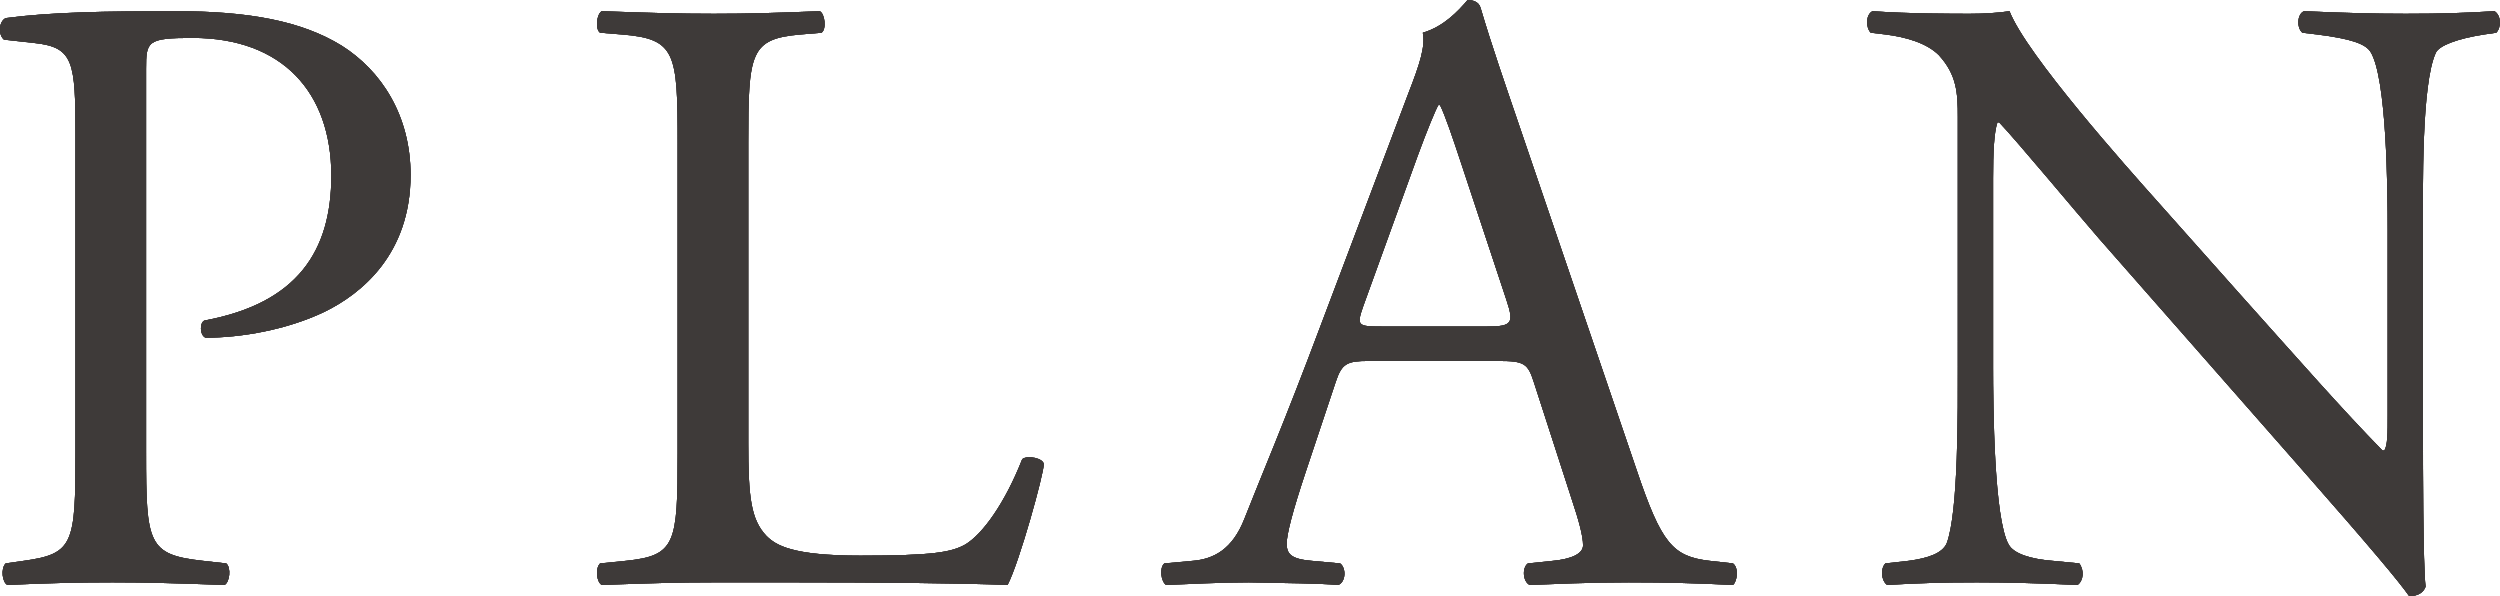 <?xml version="1.0" encoding="UTF-8"?>
<svg id="_レイヤー_2" data-name="レイヤー_2" xmlns="http://www.w3.org/2000/svg" viewBox="0 0 145.1 34.6">
  <defs>
    <style>
      .cls-1 {
        fill: #3e3a39;
      }
    </style>
  </defs>
  <g id="_レイアウト" data-name="レイアウト">
    <g>
      <g>
        <path class="cls-1" d="M8.48,26.3c0,5.25.1,5.9,3.3,6.25l1.35.15c.3.25.2,1.1-.1,1.25-2.85-.1-4.5-.15-6.5-.15-2.1,0-3.9.05-6.1.15-.3-.15-.4-.95-.1-1.25l1.05-.15c2.9-.4,3-1,3-6.25V7.85c0-4.25-.1-5.1-2.35-5.35l-1.8-.2c-.35-.3-.3-1.05.1-1.25,2.65-.35,5.75-.4,9.9-.4s7.25.55,9.6,2c2.3,1.45,4,4.05,4,7.5,0,4.6-2.85,6.9-5,7.95-2.2,1.05-4.85,1.5-6.9,1.5-.35-.15-.35-.9-.05-1,5.4-1,7.35-4.05,7.35-8.4,0-4.85-2.85-8-8.05-8-2.65,0-2.7.2-2.7,1.8v22.3Z"/>
        <path class="cls-1" d="M39.33,8.3c0-5.25-.1-6.05-3.25-6.3l-1.25-.1c-.3-.2-.2-1.1.1-1.25,2.8.1,4.5.15,6.5.15s3.65-.05,6.15-.15c.3.15.4,1.05.1,1.25l-1.2.1c-2.95.25-3.05,1.05-3.05,6.3v17.4c0,3.15.15,4.45,1.05,5.4.55.55,1.5,1.15,5.45,1.15,4.25,0,5.3-.2,6.1-.65,1-.6,2.3-2.4,3.3-4.95.3-.25,1.25-.05,1.25.3,0,.55-1.4,5.65-2.1,7-2.55-.1-7.3-.15-12.45-.15h-4.6c-2.1,0-3.7.05-6.5.15-.3-.15-.4-.95-.1-1.25l1.5-.15c2.9-.3,3-1,3-6.25V8.3Z"/>
        <path class="cls-1" d="M89.03,22.2c-.35-1.1-.55-1.25-2.05-1.25h-7.55c-1.25,0-1.55.15-1.9,1.2l-1.75,5.25c-.75,2.25-1.1,3.6-1.1,4.15,0,.6.25.9,1.45,1l1.65.15c.35.25.35,1.05-.1,1.25-1.3-.1-2.85-.1-5.2-.15-1.65,0-3.45.1-4.8.15-.3-.2-.4-1-.1-1.25l1.65-.15c1.2-.1,2.3-.65,3-2.45.9-2.3,2.3-5.55,4.4-11.15l5.1-13.5c.7-1.8,1-2.75.85-3.55,1.2-.35,2.05-1.25,2.6-1.9.3,0,.65.1.75.45.65,2.2,1.45,4.5,2.2,6.7l6.85,20.1c1.45,4.3,2.1,5.05,4.25,5.3l1.35.15c.35.25.25,1.05,0,1.25-2.05-.1-3.8-.15-6.05-.15-2.4,0-4.3.1-5.75.15-.4-.2-.45-1-.1-1.25l1.45-.15c1.05-.1,1.75-.4,1.75-.9,0-.55-.25-1.45-.65-2.65l-2.2-6.8ZM79.13,17.75c-.4,1.15-.35,1.2,1.05,1.2h6.15c1.45,0,1.55-.2,1.1-1.55l-2.7-8.15c-.4-1.2-.85-2.55-1.15-3.15h-.1c-.15.25-.65,1.45-1.2,2.95l-3.15,8.7Z"/>
        <path class="cls-1" d="M140.63,25.3c0,1.5,0,7.45.15,8.75-.1.3-.4.55-.95.55-.6-.85-2.05-2.6-6.4-7.55l-11.6-13.2c-1.35-1.55-4.75-5.65-5.8-6.75h-.1c-.2.6-.25,1.75-.25,3.25v10.9c0,2.35.05,8.85.9,10.35.3.55,1.3.85,2.55.95l1.55.15c.3.4.25,1-.1,1.25-2.25-.1-4-.15-5.85-.15-2.1,0-3.45.05-5.2.15-.35-.25-.4-.95-.1-1.25l1.35-.15c1.15-.15,1.95-.45,2.2-1,.7-1.8.65-7.9.65-10.3V6.8c0-1.4-.05-2.45-1.1-3.6-.7-.7-1.9-1.05-3.1-1.2l-.85-.1c-.3-.3-.3-1.05.1-1.25,2.1.15,4.75.15,5.65.15.8,0,1.65-.05,2.3-.15,1,2.55,6.9,9.15,8.55,11l4.85,5.45c3.45,3.85,5.9,6.65,8.25,9.05h.1c.2-.25.2-1.05.2-2.1v-10.7c0-2.35-.05-8.85-1-10.35-.3-.45-1.1-.75-3.1-1l-.85-.1c-.35-.3-.3-1.1.1-1.25,2.3.1,4,.15,5.9.15,2.15,0,3.45-.05,5.15-.15.4.25.4.95.1,1.25l-.7.1c-1.6.25-2.6.65-2.8,1.05-.85,1.8-.75,8-.75,10.3v11.95Z"/>
      </g>
      <g>
        <g>
          <path class="cls-1" d="M8.48,26.3c0,5.25.1,5.9,3.3,6.25l1.35.15c.3.25.2,1.1-.1,1.25-2.85-.1-4.5-.15-6.5-.15-2.1,0-3.9.05-6.1.15-.3-.15-.4-.95-.1-1.25l1.05-.15c2.9-.4,3-1,3-6.25V7.85c0-4.25-.1-5.1-2.35-5.35l-1.8-.2c-.35-.3-.3-1.05.1-1.25,2.65-.35,5.75-.4,9.9-.4s7.25.55,9.6,2c2.3,1.45,4,4.05,4,7.5,0,4.6-2.85,6.9-5,7.95-2.2,1.05-4.85,1.5-6.9,1.5-.35-.15-.35-.9-.05-1,5.4-1,7.35-4.05,7.35-8.4,0-4.85-2.85-8-8.05-8-2.65,0-2.7.2-2.7,1.8v22.3Z"/>
          <path class="cls-1" d="M39.33,8.3c0-5.25-.1-6.05-3.25-6.3l-1.25-.1c-.3-.2-.2-1.1.1-1.25,2.8.1,4.5.15,6.5.15s3.65-.05,6.15-.15c.3.15.4,1.05.1,1.25l-1.2.1c-2.95.25-3.05,1.05-3.05,6.3v17.4c0,3.15.15,4.45,1.05,5.4.55.55,1.5,1.15,5.45,1.15,4.25,0,5.3-.2,6.1-.65,1-.6,2.3-2.4,3.3-4.95.3-.25,1.25-.05,1.25.3,0,.55-1.4,5.65-2.1,7-2.55-.1-7.3-.15-12.45-.15h-4.6c-2.1,0-3.7.05-6.5.15-.3-.15-.4-.95-.1-1.25l1.5-.15c2.9-.3,3-1,3-6.25V8.3Z"/>
          <path class="cls-1" d="M89.03,22.2c-.35-1.1-.55-1.25-2.05-1.25h-7.55c-1.25,0-1.55.15-1.9,1.2l-1.75,5.25c-.75,2.25-1.1,3.6-1.1,4.15,0,.6.25.9,1.45,1l1.65.15c.35.25.35,1.05-.1,1.25-1.3-.1-2.85-.1-5.2-.15-1.65,0-3.45.1-4.8.15-.3-.2-.4-1-.1-1.25l1.65-.15c1.2-.1,2.3-.65,3-2.45.9-2.3,2.3-5.55,4.4-11.15l5.1-13.5c.7-1.8,1-2.75.85-3.55,1.2-.35,2.05-1.25,2.6-1.9.3,0,.65.1.75.45.65,2.2,1.45,4.5,2.2,6.7l6.85,20.1c1.45,4.3,2.1,5.05,4.25,5.3l1.35.15c.35.25.25,1.05,0,1.25-2.05-.1-3.8-.15-6.05-.15-2.4,0-4.3.1-5.75.15-.4-.2-.45-1-.1-1.25l1.45-.15c1.05-.1,1.75-.4,1.75-.9,0-.55-.25-1.45-.65-2.65l-2.2-6.8ZM79.13,17.75c-.4,1.15-.35,1.2,1.05,1.2h6.15c1.45,0,1.55-.2,1.1-1.55l-2.7-8.15c-.4-1.2-.85-2.55-1.15-3.15h-.1c-.15.25-.65,1.45-1.2,2.95l-3.15,8.7Z"/>
          <path class="cls-1" d="M140.63,25.3c0,1.5,0,7.45.15,8.75-.1.3-.4.55-.95.55-.6-.85-2.05-2.6-6.4-7.55l-11.6-13.2c-1.35-1.55-4.75-5.65-5.8-6.75h-.1c-.2.6-.25,1.75-.25,3.25v10.9c0,2.35.05,8.85.9,10.35.3.55,1.3.85,2.55.95l1.55.15c.3.4.25,1-.1,1.25-2.25-.1-4-.15-5.85-.15-2.1,0-3.45.05-5.2.15-.35-.25-.4-.95-.1-1.25l1.35-.15c1.15-.15,1.95-.45,2.2-1,.7-1.8.65-7.9.65-10.3V6.8c0-1.4-.05-2.45-1.1-3.6-.7-.7-1.9-1.05-3.1-1.2l-.85-.1c-.3-.3-.3-1.05.1-1.25,2.1.15,4.75.15,5.65.15.8,0,1.65-.05,2.3-.15,1,2.55,6.9,9.15,8.55,11l4.85,5.45c3.45,3.85,5.9,6.65,8.25,9.05h.1c.2-.25.2-1.05.2-2.1v-10.7c0-2.35-.05-8.85-1-10.35-.3-.45-1.1-.75-3.1-1l-.85-.1c-.35-.3-.3-1.1.1-1.25,2.3.1,4,.15,5.9.15,2.15,0,3.45-.05,5.15-.15.4.25.4.95.1,1.25l-.7.1c-1.6.25-2.6.65-2.8,1.05-.85,1.8-.75,8-.75,10.3v11.95Z"/>
        </g>
        <g>
          <path class="cls-1" d="M8.48,26.3c0,5.25.1,5.9,3.3,6.25l1.35.15c.3.25.2,1.1-.1,1.25-2.85-.1-4.5-.15-6.5-.15-2.1,0-3.9.05-6.1.15-.3-.15-.4-.95-.1-1.25l1.05-.15c2.9-.4,3-1,3-6.25V7.85c0-4.25-.1-5.1-2.35-5.35l-1.8-.2c-.35-.3-.3-1.05.1-1.25,2.65-.35,5.75-.4,9.9-.4s7.25.55,9.6,2c2.3,1.45,4,4.05,4,7.5,0,4.6-2.85,6.9-5,7.95-2.2,1.05-4.85,1.5-6.9,1.5-.35-.15-.35-.9-.05-1,5.4-1,7.35-4.05,7.35-8.4,0-4.85-2.85-8-8.05-8-2.65,0-2.7.2-2.7,1.8v22.3Z"/>
          <path class="cls-1" d="M39.33,8.3c0-5.25-.1-6.05-3.25-6.3l-1.25-.1c-.3-.2-.2-1.1.1-1.25,2.8.1,4.5.15,6.5.15s3.65-.05,6.15-.15c.3.15.4,1.05.1,1.25l-1.2.1c-2.95.25-3.05,1.05-3.05,6.3v17.4c0,3.15.15,4.45,1.05,5.4.55.55,1.5,1.15,5.45,1.15,4.25,0,5.3-.2,6.1-.65,1-.6,2.3-2.4,3.3-4.95.3-.25,1.25-.05,1.25.3,0,.55-1.4,5.65-2.1,7-2.55-.1-7.3-.15-12.45-.15h-4.6c-2.1,0-3.7.05-6.5.15-.3-.15-.4-.95-.1-1.25l1.5-.15c2.9-.3,3-1,3-6.25V8.3Z"/>
          <path class="cls-1" d="M89.03,22.2c-.35-1.1-.55-1.25-2.05-1.25h-7.55c-1.25,0-1.55.15-1.9,1.2l-1.75,5.25c-.75,2.25-1.1,3.6-1.1,4.15,0,.6.25.9,1.45,1l1.65.15c.35.25.35,1.05-.1,1.25-1.3-.1-2.85-.1-5.2-.15-1.65,0-3.45.1-4.8.15-.3-.2-.4-1-.1-1.25l1.65-.15c1.2-.1,2.3-.65,3-2.45.9-2.3,2.3-5.55,4.4-11.15l5.1-13.5c.7-1.8,1-2.75.85-3.55,1.2-.35,2.05-1.25,2.6-1.9.3,0,.65.1.75.45.65,2.2,1.45,4.5,2.2,6.7l6.85,20.1c1.45,4.3,2.1,5.05,4.25,5.3l1.35.15c.35.25.25,1.05,0,1.25-2.05-.1-3.8-.15-6.05-.15-2.4,0-4.3.1-5.75.15-.4-.2-.45-1-.1-1.25l1.45-.15c1.05-.1,1.75-.4,1.75-.9,0-.55-.25-1.45-.65-2.65l-2.2-6.8ZM79.13,17.75c-.4,1.15-.35,1.2,1.05,1.2h6.15c1.45,0,1.55-.2,1.1-1.55l-2.7-8.15c-.4-1.2-.85-2.55-1.15-3.15h-.1c-.15.25-.65,1.45-1.2,2.95l-3.15,8.7Z"/>
          <path class="cls-1" d="M140.63,25.3c0,1.5,0,7.45.15,8.75-.1.3-.4.55-.95.55-.6-.85-2.05-2.6-6.4-7.55l-11.6-13.2c-1.35-1.55-4.75-5.65-5.8-6.75h-.1c-.2.6-.25,1.75-.25,3.25v10.9c0,2.35.05,8.85.9,10.35.3.55,1.3.85,2.55.95l1.55.15c.3.4.25,1-.1,1.25-2.25-.1-4-.15-5.85-.15-2.1,0-3.45.05-5.2.15-.35-.25-.4-.95-.1-1.25l1.35-.15c1.15-.15,1.95-.45,2.2-1,.7-1.8.65-7.9.65-10.3V6.8c0-1.4-.05-2.45-1.1-3.6-.7-.7-1.9-1.05-3.1-1.2l-.85-.1c-.3-.3-.3-1.05.1-1.25,2.1.15,4.75.15,5.65.15.8,0,1.65-.05,2.3-.15,1,2.55,6.9,9.15,8.55,11l4.85,5.45c3.45,3.85,5.9,6.65,8.25,9.05h.1c.2-.25.2-1.05.2-2.1v-10.7c0-2.35-.05-8.85-1-10.35-.3-.45-1.1-.75-3.1-1l-.85-.1c-.35-.3-.3-1.1.1-1.25,2.3.1,4,.15,5.9.15,2.15,0,3.45-.05,5.15-.15.4.25.4.95.1,1.25l-.7.1c-1.6.25-2.6.65-2.8,1.05-.85,1.8-.75,8-.75,10.3v11.95Z"/>
        </g>
        <g>
          <path class="cls-1" d="M8.48,26.3c0,5.25.1,5.9,3.3,6.25l1.35.15c.3.25.2,1.1-.1,1.25-2.85-.1-4.5-.15-6.5-.15-2.1,0-3.9.05-6.1.15-.3-.15-.4-.95-.1-1.25l1.05-.15c2.9-.4,3-1,3-6.25V7.85c0-4.25-.1-5.1-2.35-5.35l-1.8-.2c-.35-.3-.3-1.05.1-1.25,2.65-.35,5.75-.4,9.9-.4s7.25.55,9.6,2c2.3,1.45,4,4.05,4,7.5,0,4.6-2.85,6.9-5,7.95-2.2,1.05-4.85,1.5-6.9,1.5-.35-.15-.35-.9-.05-1,5.4-1,7.35-4.05,7.35-8.4,0-4.85-2.85-8-8.05-8-2.65,0-2.7.2-2.7,1.8v22.3Z"/>
          <path class="cls-1" d="M39.33,8.3c0-5.25-.1-6.05-3.25-6.3l-1.25-.1c-.3-.2-.2-1.1.1-1.25,2.8.1,4.5.15,6.5.15s3.65-.05,6.15-.15c.3.15.4,1.05.1,1.25l-1.2.1c-2.95.25-3.05,1.05-3.05,6.3v17.4c0,3.15.15,4.45,1.05,5.4.55.55,1.5,1.15,5.45,1.15,4.25,0,5.3-.2,6.1-.65,1-.6,2.3-2.4,3.3-4.95.3-.25,1.25-.05,1.25.3,0,.55-1.4,5.65-2.1,7-2.55-.1-7.3-.15-12.45-.15h-4.6c-2.1,0-3.7.05-6.5.15-.3-.15-.4-.95-.1-1.25l1.5-.15c2.9-.3,3-1,3-6.25V8.3Z"/>
          <path class="cls-1" d="M89.03,22.2c-.35-1.1-.55-1.25-2.05-1.25h-7.55c-1.25,0-1.55.15-1.9,1.2l-1.75,5.25c-.75,2.25-1.1,3.6-1.1,4.15,0,.6.25.9,1.45,1l1.65.15c.35.25.35,1.05-.1,1.25-1.3-.1-2.85-.1-5.2-.15-1.65,0-3.45.1-4.8.15-.3-.2-.4-1-.1-1.25l1.65-.15c1.2-.1,2.3-.65,3-2.45.9-2.3,2.3-5.55,4.4-11.15l5.1-13.5c.7-1.8,1-2.75.85-3.55,1.2-.35,2.05-1.25,2.6-1.9.3,0,.65.1.75.45.65,2.2,1.45,4.5,2.2,6.7l6.85,20.1c1.45,4.3,2.1,5.05,4.25,5.3l1.35.15c.35.25.25,1.05,0,1.25-2.05-.1-3.8-.15-6.05-.15-2.4,0-4.3.1-5.75.15-.4-.2-.45-1-.1-1.25l1.45-.15c1.05-.1,1.75-.4,1.75-.9,0-.55-.25-1.45-.65-2.65l-2.2-6.8ZM79.13,17.75c-.4,1.15-.35,1.2,1.05,1.2h6.15c1.45,0,1.55-.2,1.1-1.55l-2.7-8.15c-.4-1.2-.85-2.55-1.15-3.15h-.1c-.15.25-.65,1.45-1.2,2.95l-3.15,8.7Z"/>
          <path class="cls-1" d="M140.63,25.3c0,1.5,0,7.45.15,8.75-.1.3-.4.55-.95.55-.6-.85-2.05-2.6-6.4-7.55l-11.6-13.2c-1.35-1.55-4.75-5.65-5.8-6.75h-.1c-.2.6-.25,1.75-.25,3.25v10.9c0,2.35.05,8.85.9,10.35.3.55,1.3.85,2.55.95l1.55.15c.3.4.25,1-.1,1.25-2.25-.1-4-.15-5.85-.15-2.1,0-3.45.05-5.2.15-.35-.25-.4-.95-.1-1.25l1.35-.15c1.15-.15,1.95-.45,2.2-1,.7-1.8.65-7.9.65-10.3V6.8c0-1.4-.05-2.45-1.1-3.6-.7-.7-1.9-1.05-3.1-1.2l-.85-.1c-.3-.3-.3-1.05.1-1.25,2.1.15,4.75.15,5.65.15.8,0,1.65-.05,2.3-.15,1,2.55,6.9,9.15,8.55,11l4.85,5.45c3.45,3.85,5.9,6.65,8.25,9.05h.1c.2-.25.2-1.05.2-2.1v-10.7c0-2.35-.05-8.85-1-10.35-.3-.45-1.1-.75-3.1-1l-.85-.1c-.35-.3-.3-1.1.1-1.25,2.3.1,4,.15,5.9.15,2.15,0,3.45-.05,5.15-.15.4.25.4.95.1,1.25l-.7.1c-1.6.25-2.6.65-2.8,1.05-.85,1.8-.75,8-.75,10.3v11.95Z"/>
        </g>
      </g>
    </g>
  </g>
</svg>